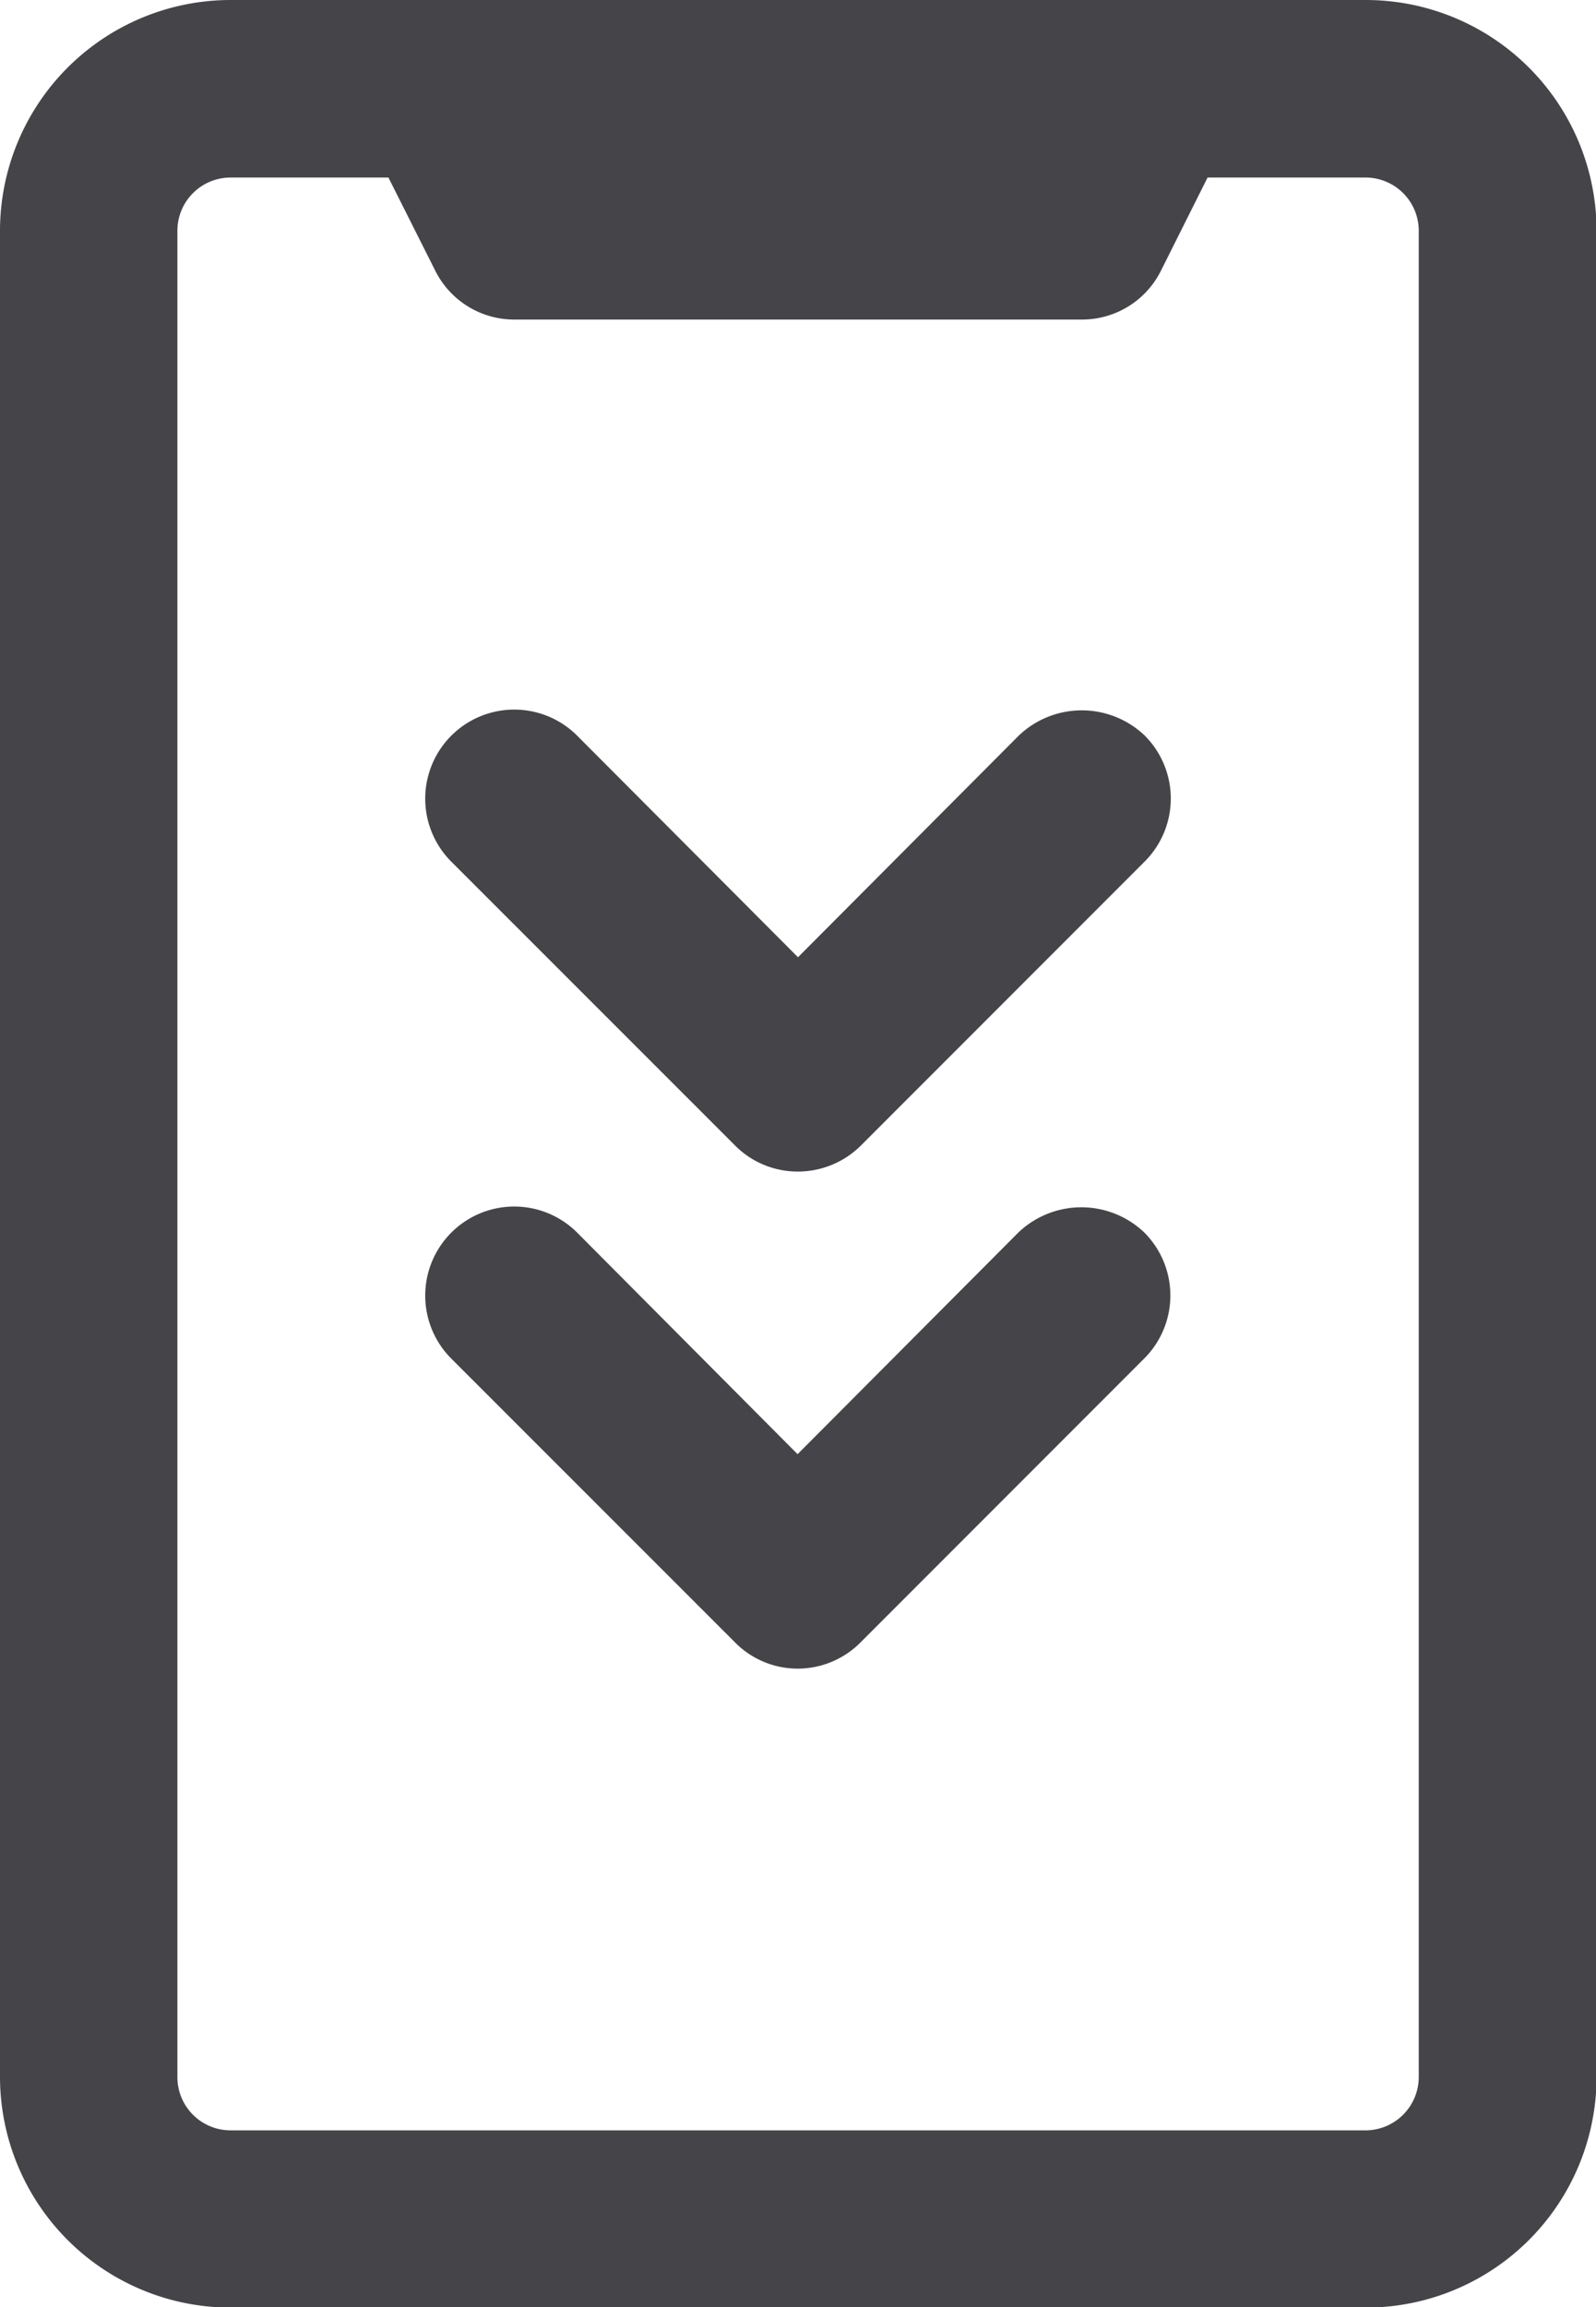 <svg xmlns="http://www.w3.org/2000/svg" width="11.246" height="16.244" viewBox="0 0 11.246 16.244"><defs><style>.a{fill:#454549;}</style></defs><g transform="translate(-6.75 -1.75)"><path class="a" d="M16.372,1.75h-8A1.626,1.626,0,0,0,6.75,3.374v13a1.626,1.626,0,0,0,1.624,1.624h8A1.626,1.626,0,0,0,18,16.37v-13A1.626,1.626,0,0,0,16.372,1.75ZM8,3.374A.375.375,0,0,1,8.374,3H9.487l.33.656A.622.622,0,0,0,10.374,4h4a.621.621,0,0,0,.556-.343L15.259,3h1.113a.375.375,0,0,1,.375.375v13a.376.376,0,0,1-.375.375h-8A.375.375,0,0,1,8,16.37Z" transform="translate(0 0)"/><path class="a" d="M14.929,21.815A.621.621,0,0,0,15.37,22h0a.625.625,0,0,0,.443-.184l2-2a.627.627,0,0,0,0-.887.643.643,0,0,0-.887,0l-1.556,1.561L13.817,18.93a.627.627,0,0,0-.887.887Z" transform="translate(-3 -8.501)"/><path class="a" d="M14.929,14.815a.622.622,0,0,0,.443.184.63.63,0,0,0,.444-.183l2-2a.627.627,0,0,0,0-.887.643.643,0,0,0-.887,0l-1.556,1.561L13.817,11.93a.627.627,0,0,0-.887.887Z" transform="translate(-3 -5)"/></g></svg>